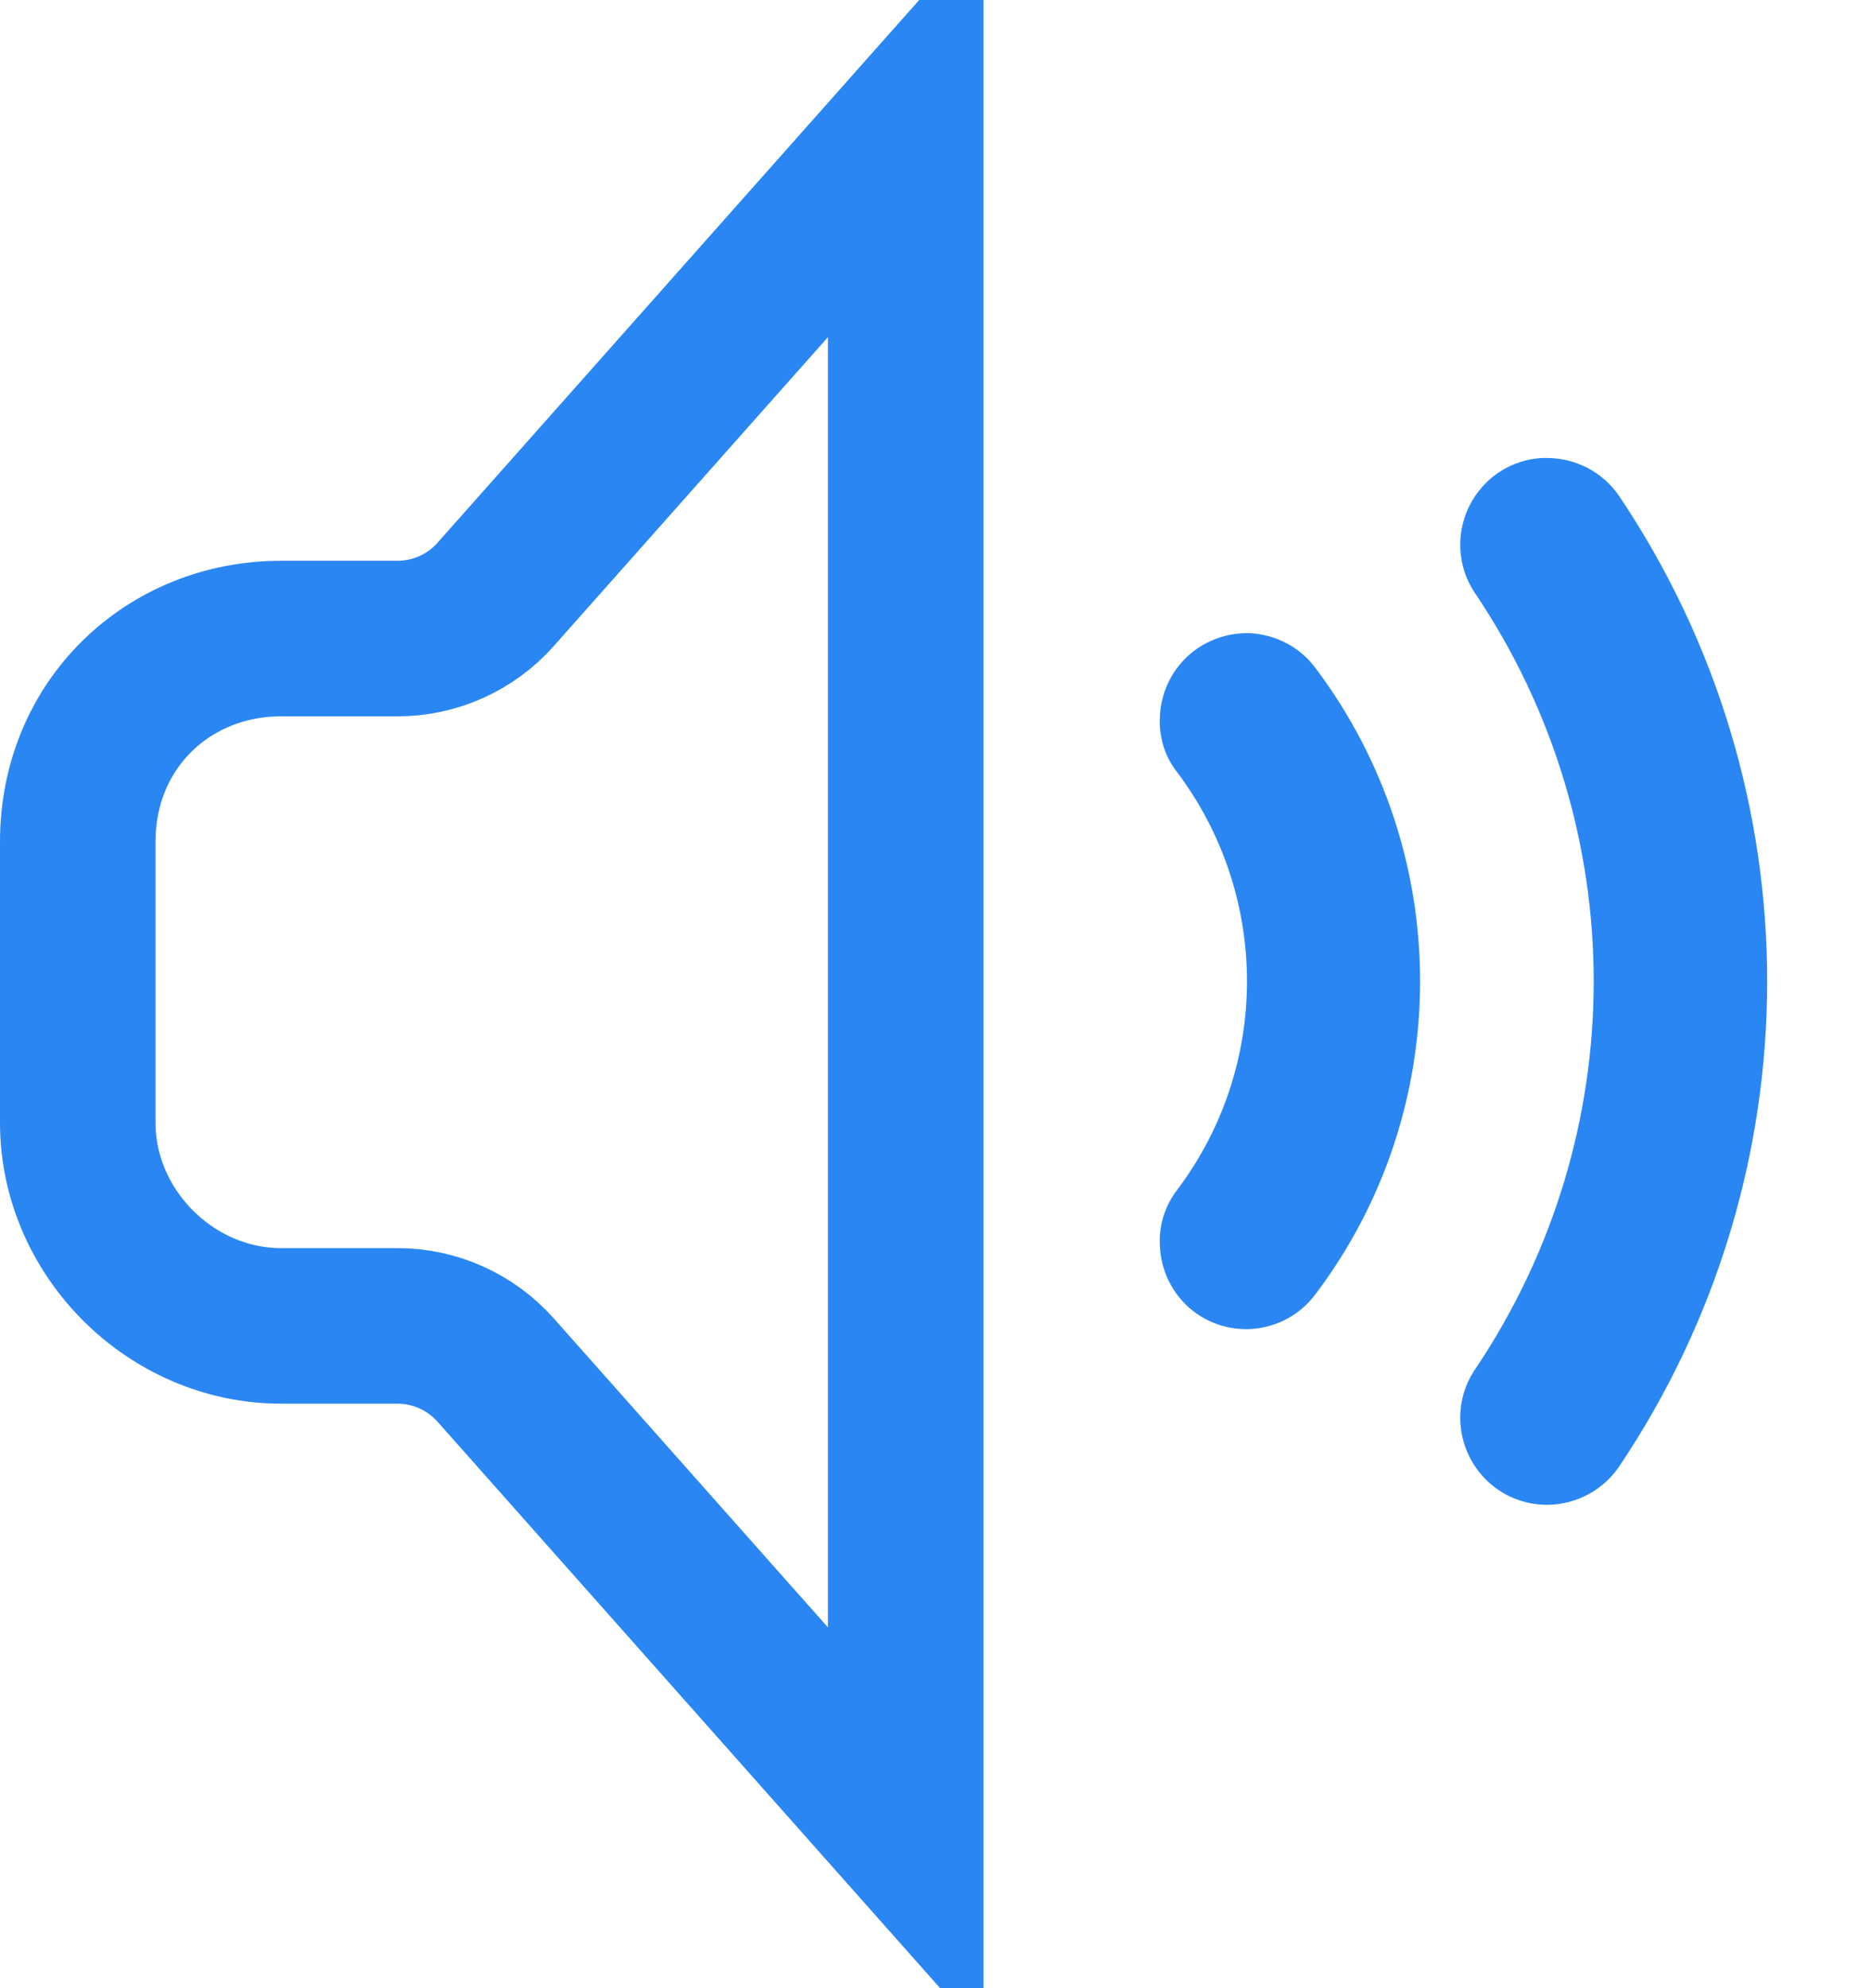 <svg width="16" height="17" viewBox="0 0 16 17" fill="none" xmlns="http://www.w3.org/2000/svg">
<path d="M4.238 5.083L7.745 1.132V15.666L4.238 11.714C4.025 11.475 3.72 11.337 3.399 11.337H2.403C1.461 11.337 0.665 10.541 0.665 9.6V7.198C0.665 6.19 1.442 5.46 2.403 5.46H3.399C3.72 5.46 4.025 5.323 4.238 5.083Z" stroke="#2A86F3" stroke-width="1.33"/>
<path d="M13.228 3.916C13.086 3.913 12.941 3.957 12.814 4.041C12.475 4.273 12.385 4.733 12.614 5.072C13.967 7.081 13.967 9.7 12.614 11.709C12.385 12.048 12.475 12.508 12.814 12.74C13.153 12.969 13.614 12.879 13.846 12.54C14.689 11.285 15.112 9.839 15.112 8.39C15.112 6.942 14.689 5.495 13.846 4.241C13.701 4.029 13.466 3.916 13.228 3.916ZM10.689 5.414C10.524 5.409 10.353 5.458 10.211 5.565C10.017 5.713 9.918 5.936 9.918 6.162V6.205C9.927 6.347 9.973 6.484 10.066 6.602C10.863 7.663 10.863 9.118 10.066 10.175C9.973 10.297 9.927 10.433 9.918 10.572V10.619C9.918 10.845 10.017 11.068 10.211 11.216C10.538 11.462 11.002 11.396 11.248 11.068C11.846 10.277 12.144 9.335 12.144 8.39C12.144 7.446 11.846 6.504 11.248 5.71C11.112 5.527 10.903 5.426 10.689 5.414Z" fill="#2A86F3"/>
</svg>
